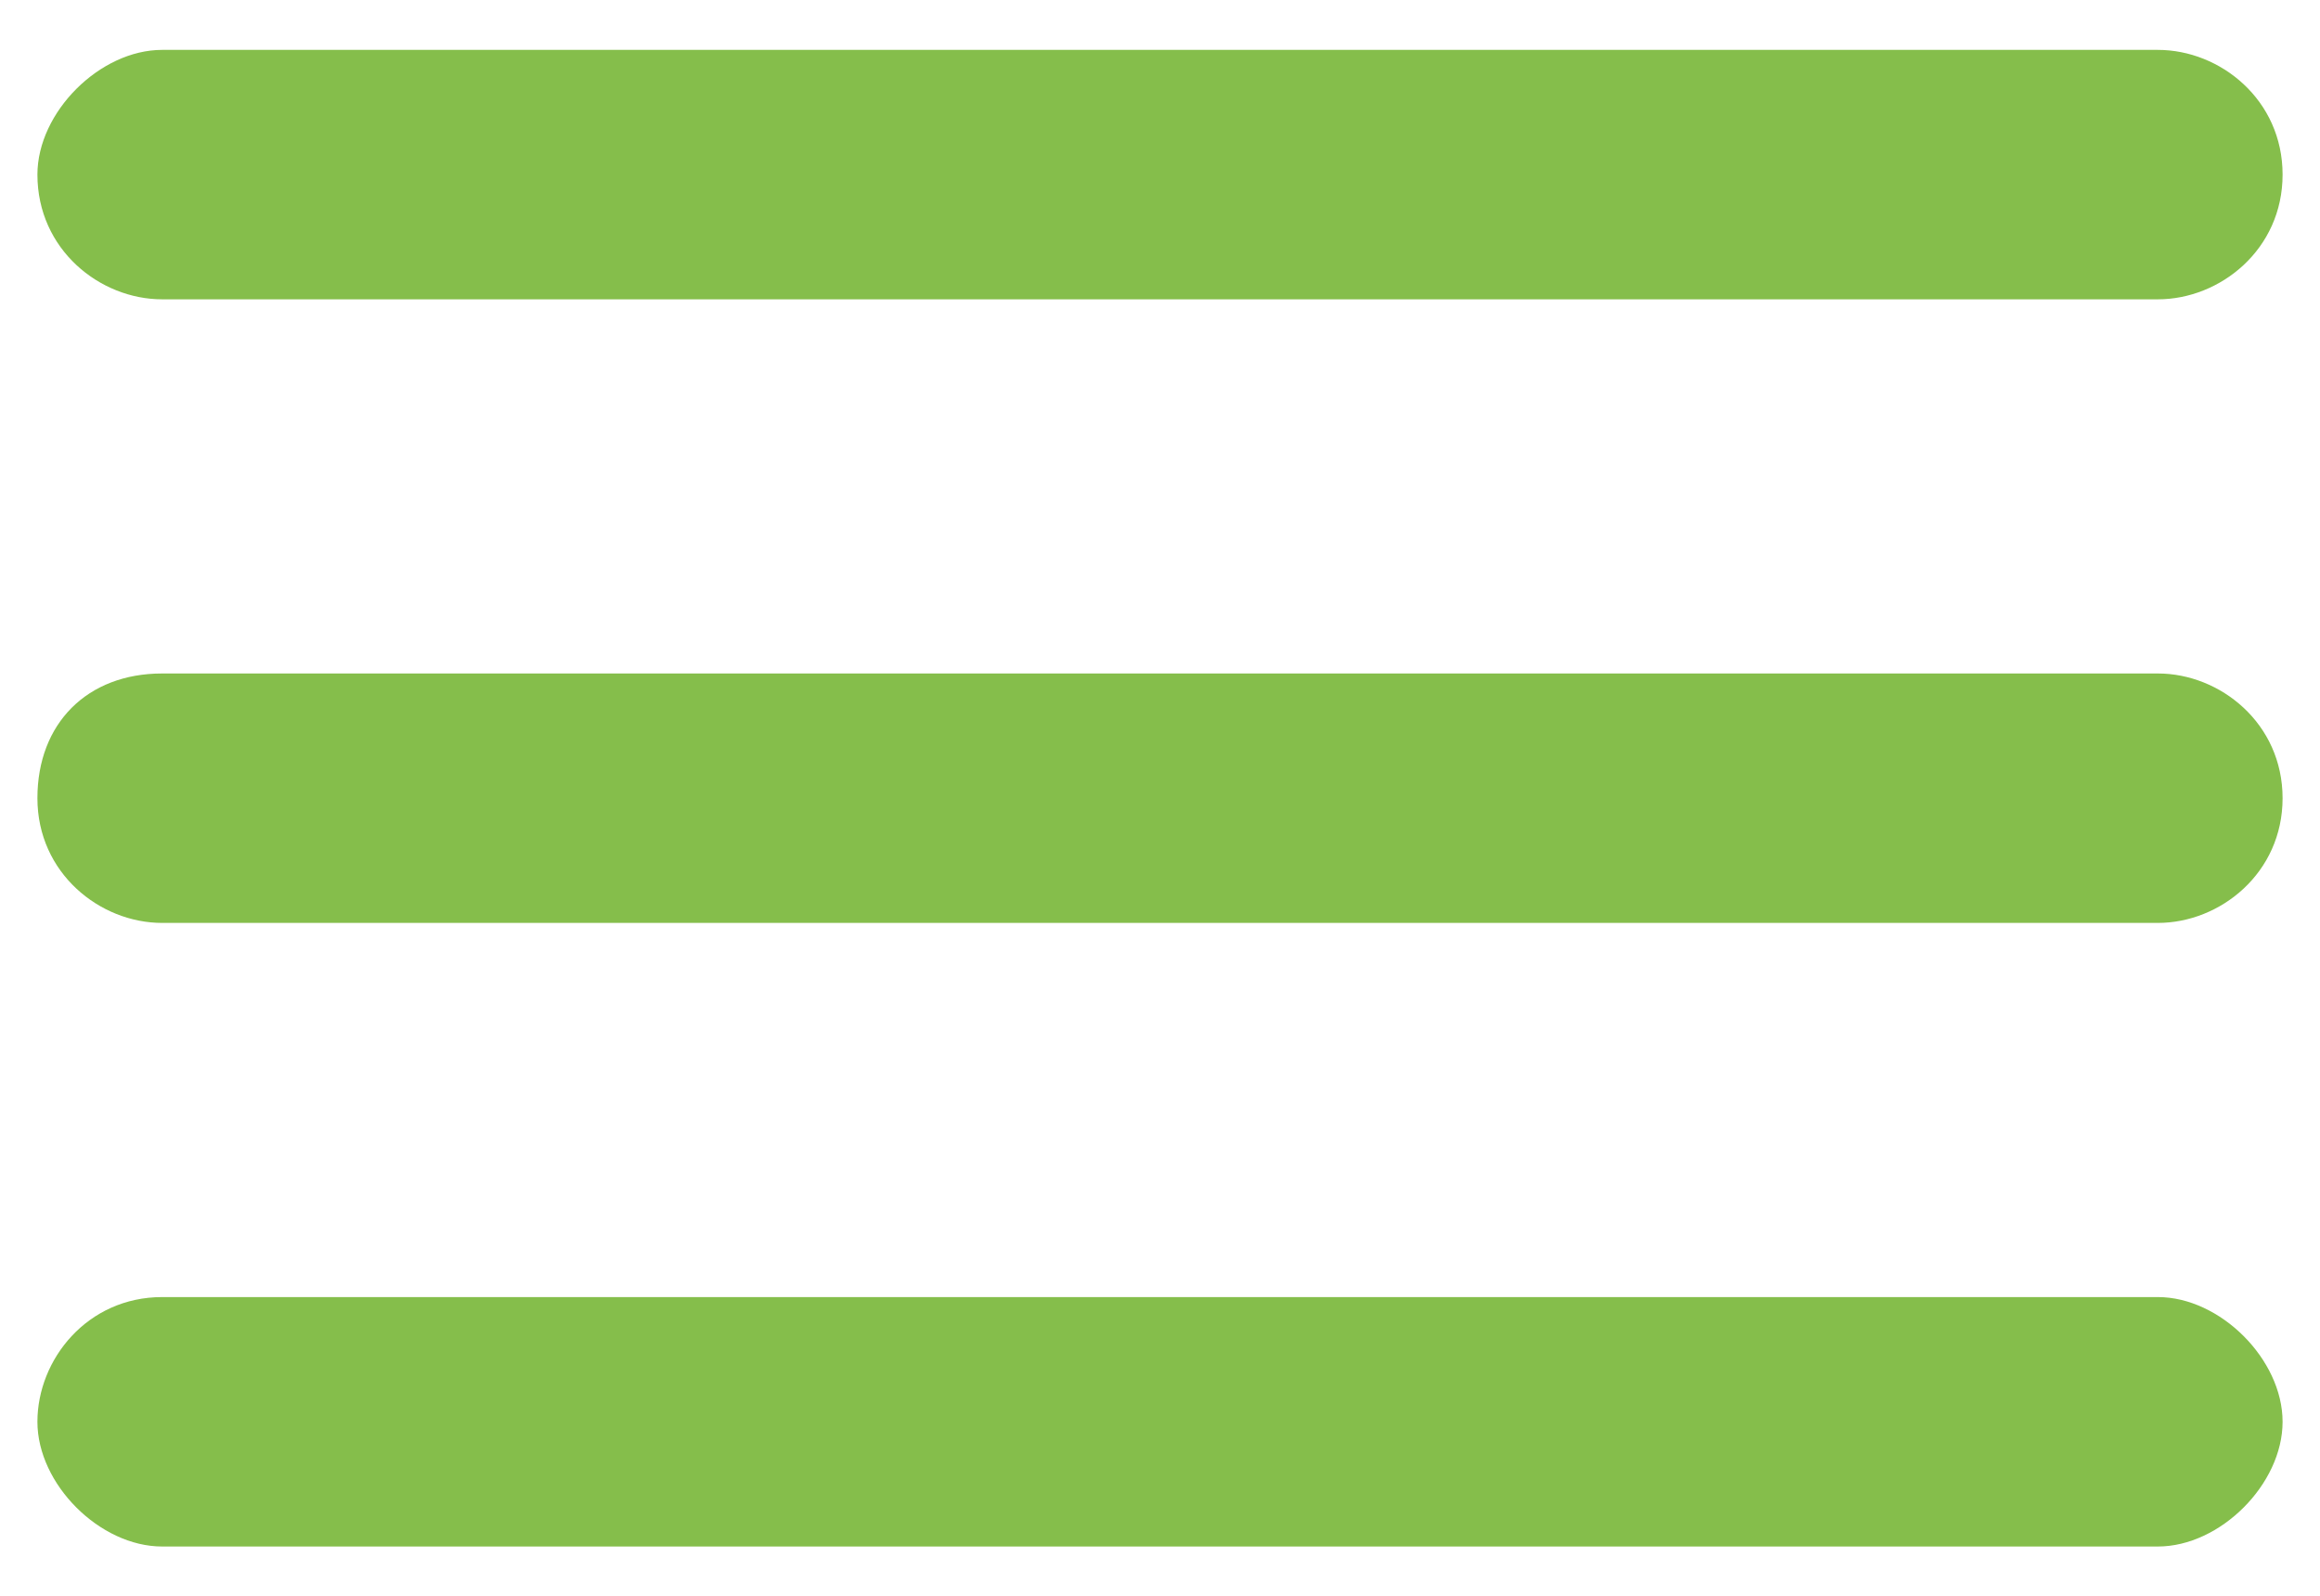 <?xml version="1.0" encoding="utf-8"?>
<!-- Generator: Adobe Illustrator 27.2.0, SVG Export Plug-In . SVG Version: 6.00 Build 0)  -->
<svg version="1.1" id="레이어_1" xmlns="http://www.w3.org/2000/svg" xmlns:xlink="http://www.w3.org/1999/xlink" x="0px"
	 y="0px" viewBox="0 0 18.6 12.8" style="enable-background:new 0 0 18.6 12.8;" xml:space="preserve">
<style type="text/css">
	.st0{fill:none;}
	.st1{fill:#85BE4B;}
</style>
<path class="st0" d="M-2.7-5.6h24v24h-24V-5.6z"/>
<path class="st1" d="M1.3,12.4h16c0.5,0,1-0.5,1-1s-0.5-1-1-1h-16c-0.6,0-1,0.5-1,1S0.8,12.4,1.3,12.4z M1.3,7.4h16c0.5,0,1-0.4,1-1
	s-0.5-1-1-1h-16c-0.6,0-1,0.4-1,1S0.8,7.4,1.3,7.4z M0.3,1.4c0,0.6,0.5,1,1,1h16c0.5,0,1-0.4,1-1s-0.5-1-1-1h-16
	C0.8,0.4,0.3,0.9,0.3,1.4z"/>
</svg>
